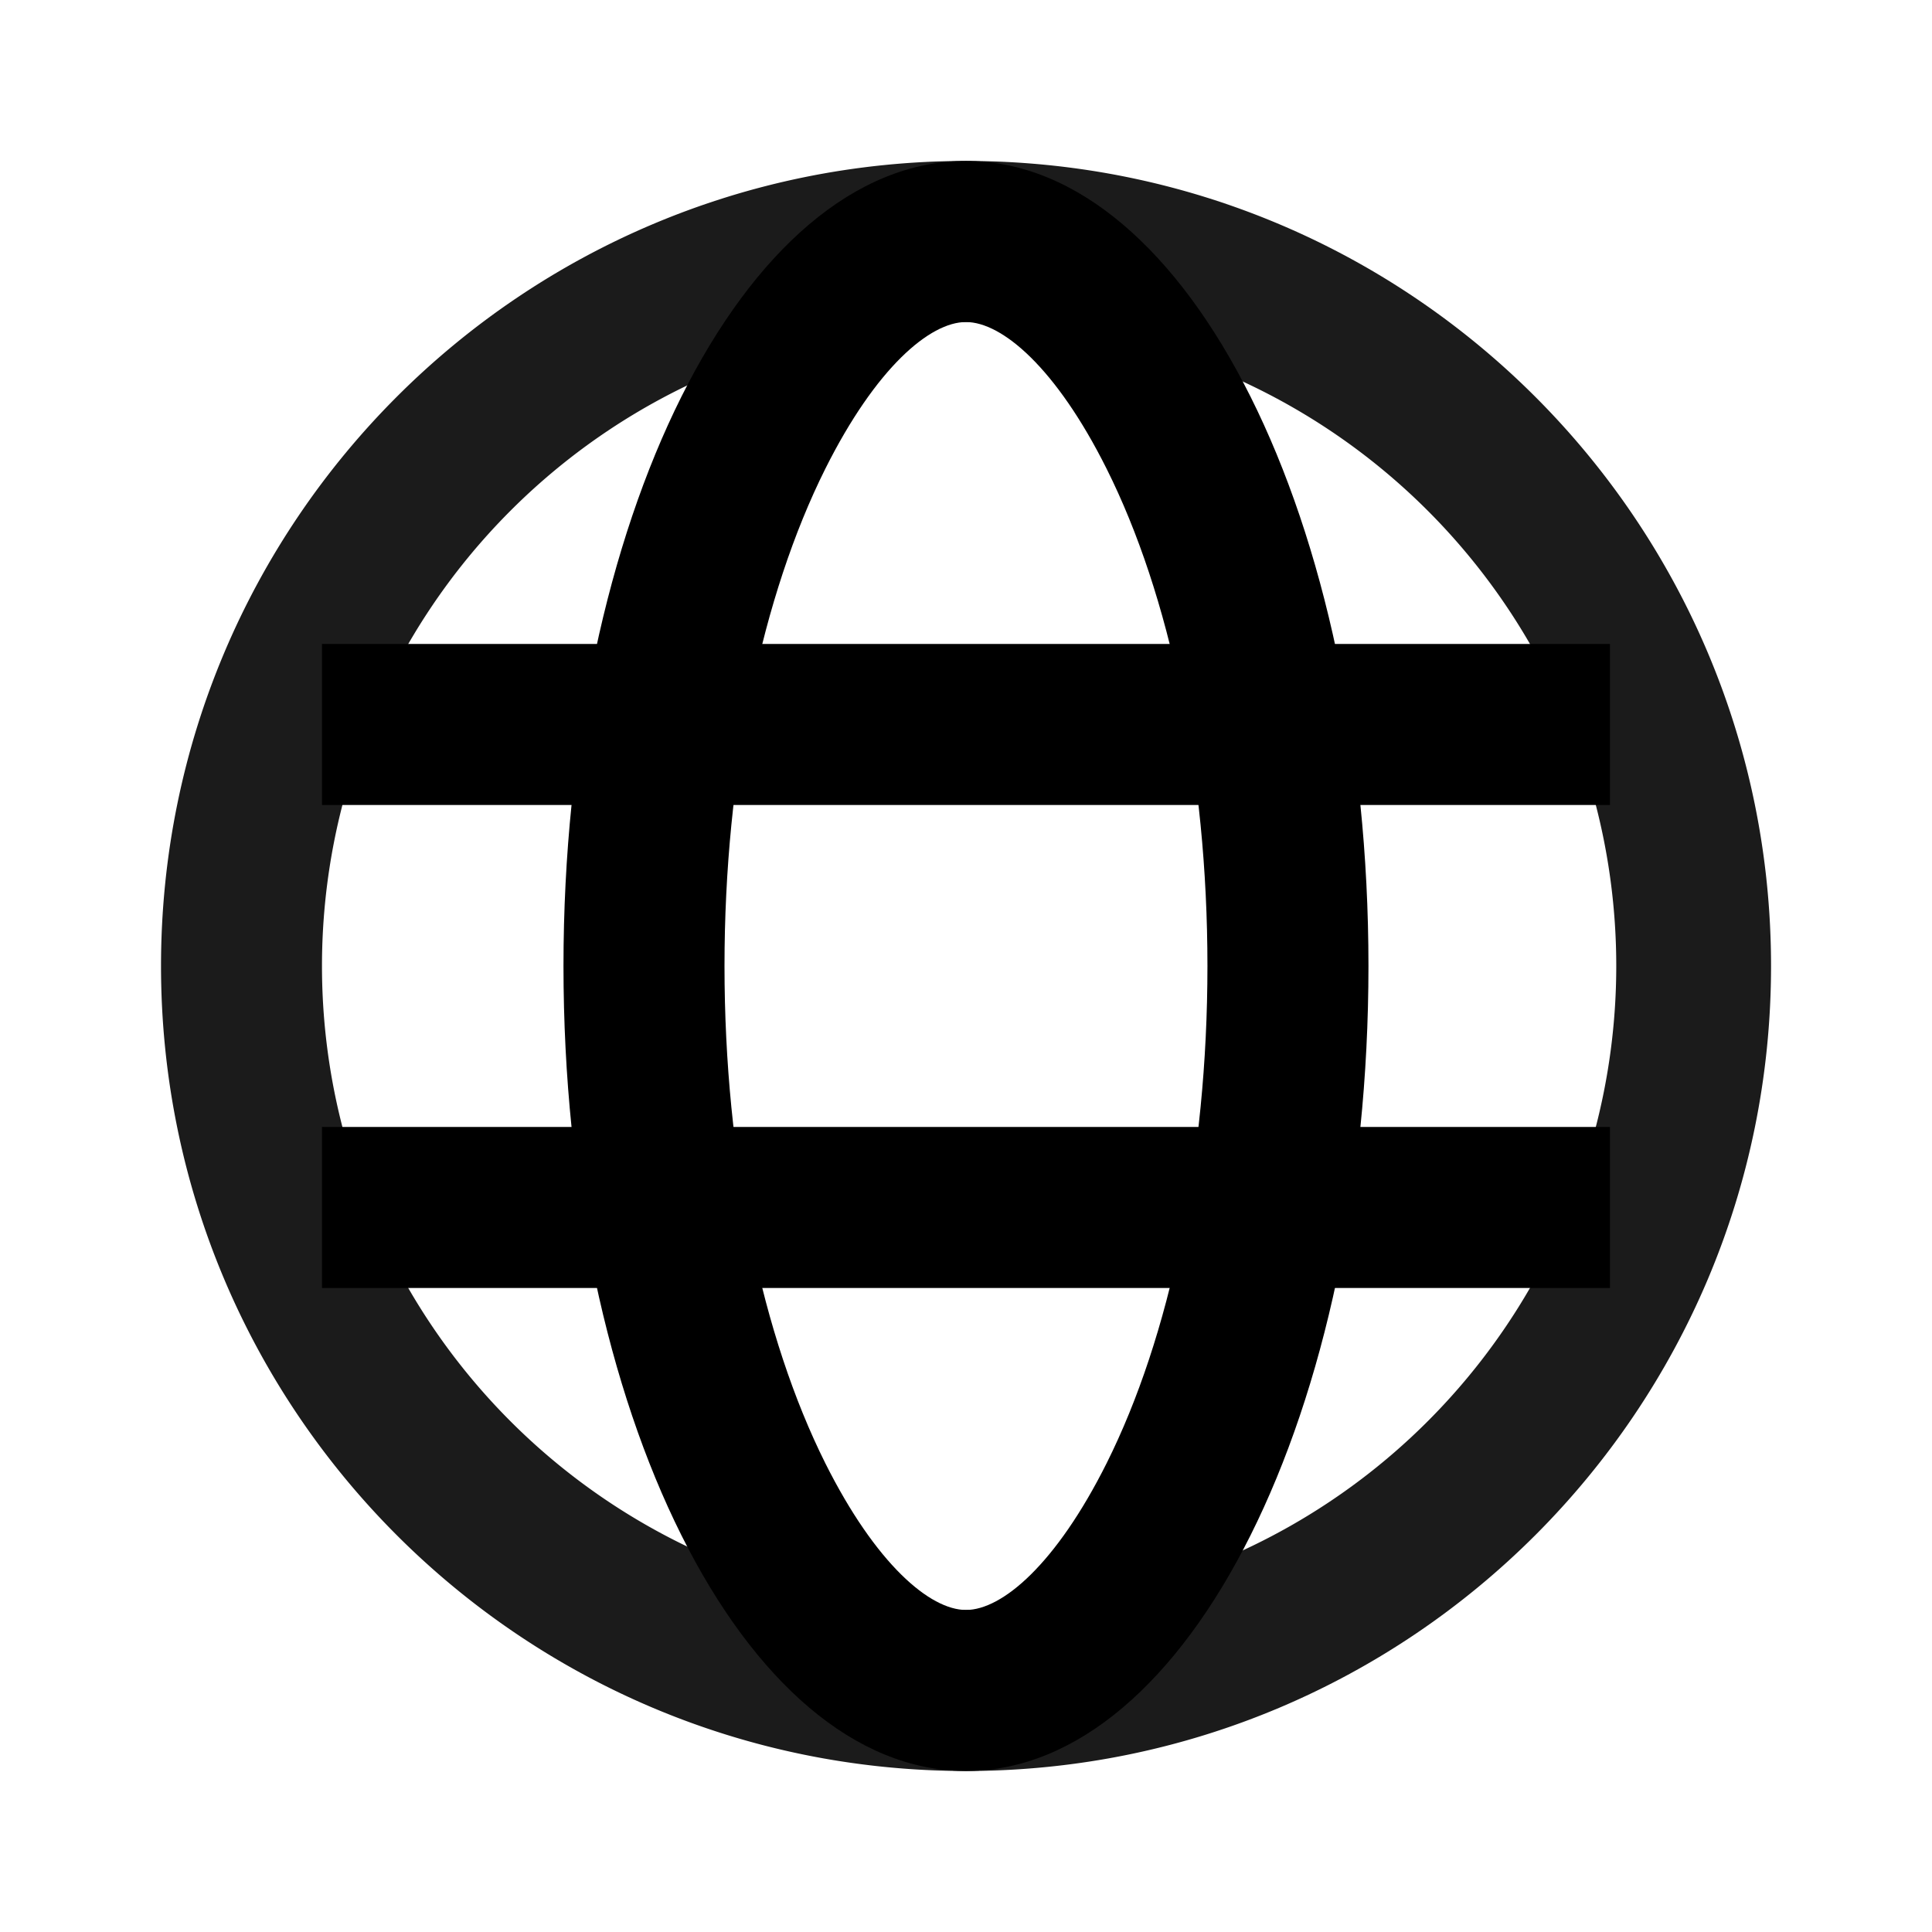 <svg width="32" height="32" viewBox="0 0 32 32" fill="none" xmlns="http://www.w3.org/2000/svg">
    <path d="M16 26.666a10.667 10.667 0 1 0 0-21.333 10.667 10.667 0 0 0 0 21.334zm0 2.667c-7.364 0-13.333-5.97-13.333-13.333C2.667 8.636 8.637 2.666 16 2.666c7.364 0 13.334 5.97 13.334 13.334S23.364 29.333 16 29.333z" fill="#1B1B1B"/>
    <path d="M16 26.666c.597 0 1.492-.757 2.329-2.43 1.047-2.094 1.67-5.047 1.67-8.236 0-3.19-.623-6.143-1.67-8.236-.837-1.674-1.733-2.43-2.33-2.43s-1.491.756-2.329 2.43C12.624 9.857 12 12.81 12 16c0 3.19.624 6.142 1.67 8.236.838 1.673 1.734 2.43 2.33 2.43zm0 2.667c-3.682 0-6.667-5.97-6.667-13.333 0-7.364 2.985-13.334 6.667-13.334 3.681 0 6.666 5.97 6.666 13.334S19.681 29.333 16 29.333z" fill="#000"/>
    <path d="M5.333 18.666h21.333v2.667H5.333v-2.666zm0-8h21.333v2.667H5.333v-2.667z" fill="#000"/>
</svg>
